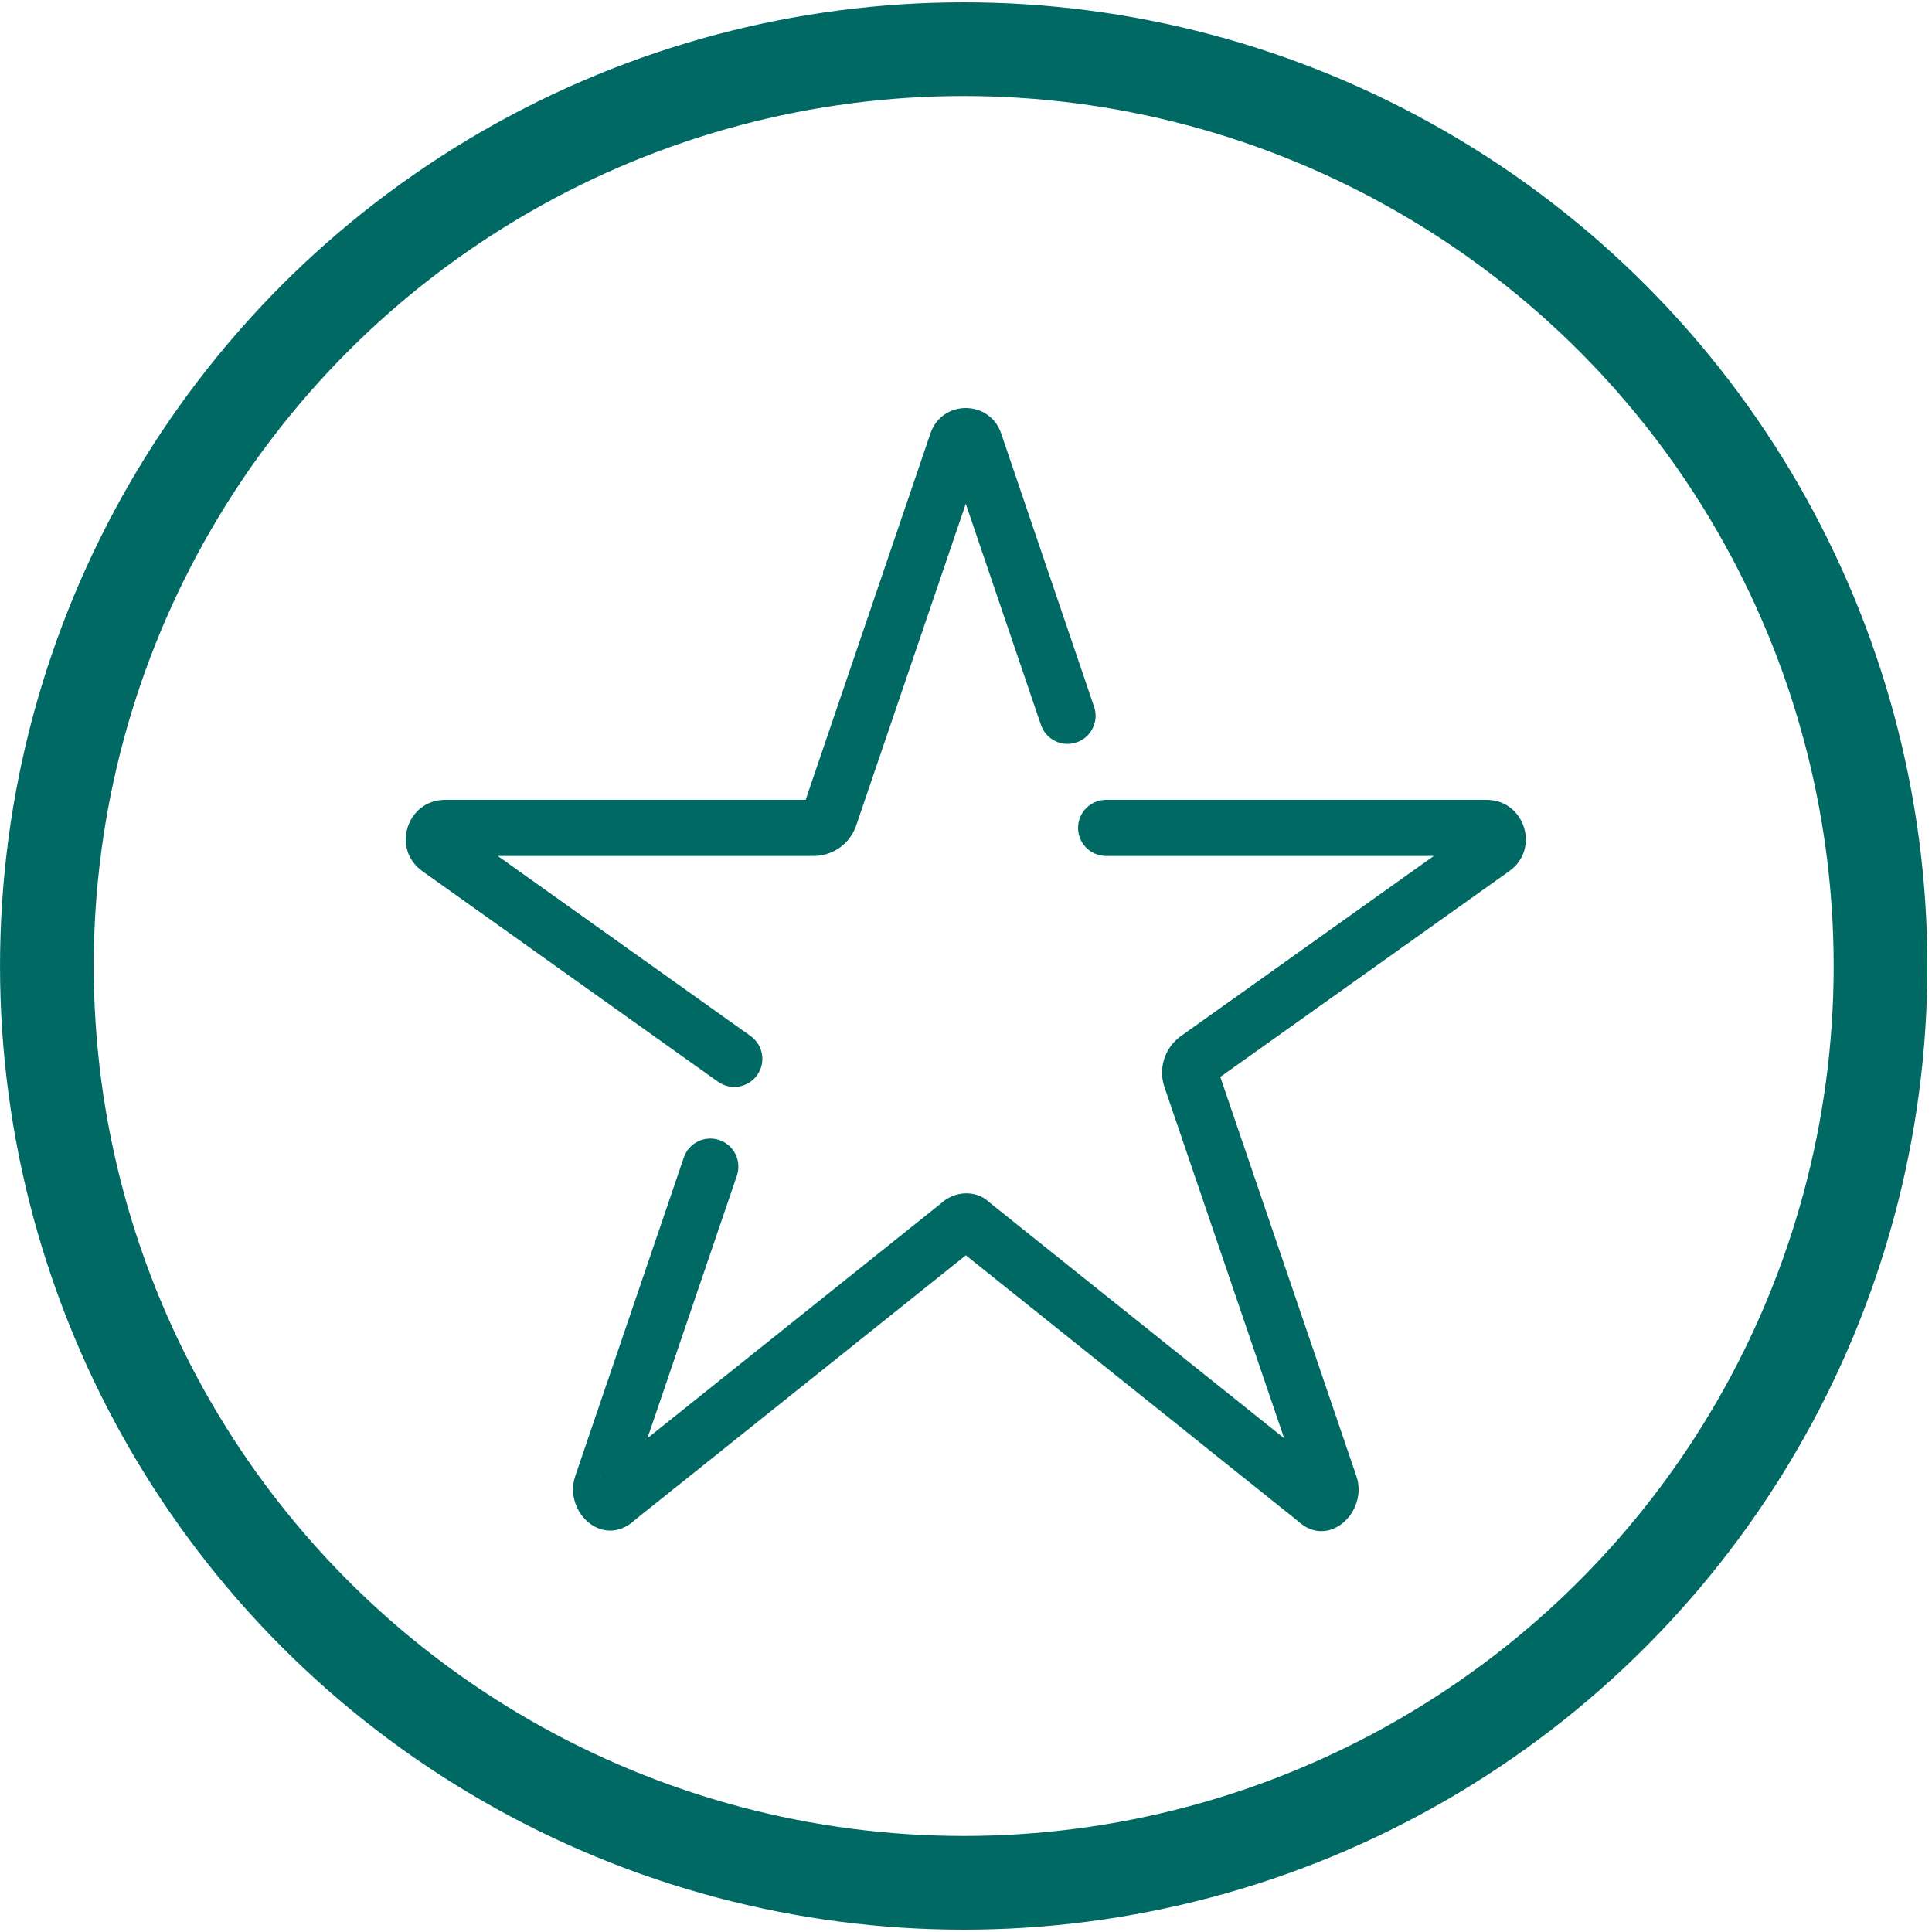 <svg width="42" height="42" viewBox="0 0 42 42" fill="none" xmlns="http://www.w3.org/2000/svg">
<circle cx="20.95" cy="21" r="19.931" stroke="#006964" stroke-width="2.037"/>
<path fill-rule="evenodd" clip-rule="evenodd" d="M20.229 9.417L17.514 17.388H9.676C8.846 17.388 8.505 18.454 9.18 18.937L15.609 23.516C15.884 23.711 16.265 23.647 16.46 23.372C16.656 23.098 16.591 22.717 16.317 22.522L10.821 18.608H17.69C18.107 18.608 18.48 18.342 18.613 17.945L20.995 10.952L22.629 15.758C22.738 16.077 23.084 16.248 23.403 16.139C23.722 16.031 23.893 15.684 23.785 15.365L21.763 9.42C21.511 8.688 20.48 8.688 20.229 9.417ZM13.81 33.036C13.108 33.692 12.245 32.862 12.504 32.092L14.865 25.165C14.973 24.846 15.32 24.675 15.639 24.784C15.958 24.893 16.128 25.239 16.019 25.558L14.075 31.265L20.456 26.161C20.765 25.874 21.231 25.874 21.499 26.131L27.916 31.267L25.315 23.634C25.174 23.224 25.322 22.771 25.674 22.522L31.17 18.608H24.046C23.709 18.608 23.436 18.335 23.436 17.998C23.436 17.661 23.709 17.388 24.046 17.388H32.315C33.145 17.388 33.488 18.456 32.81 18.938L26.528 23.411L29.488 32.094C29.746 32.861 28.886 33.69 28.216 33.067L20.997 27.289L13.81 33.036ZM13.012 32.114L13.077 32.063C13.055 32.077 13.034 32.094 13.012 32.114ZM29.012 32.143C28.988 32.122 28.965 32.103 28.942 32.087L29.012 32.143Z" fill="#006964"/>
</svg>

